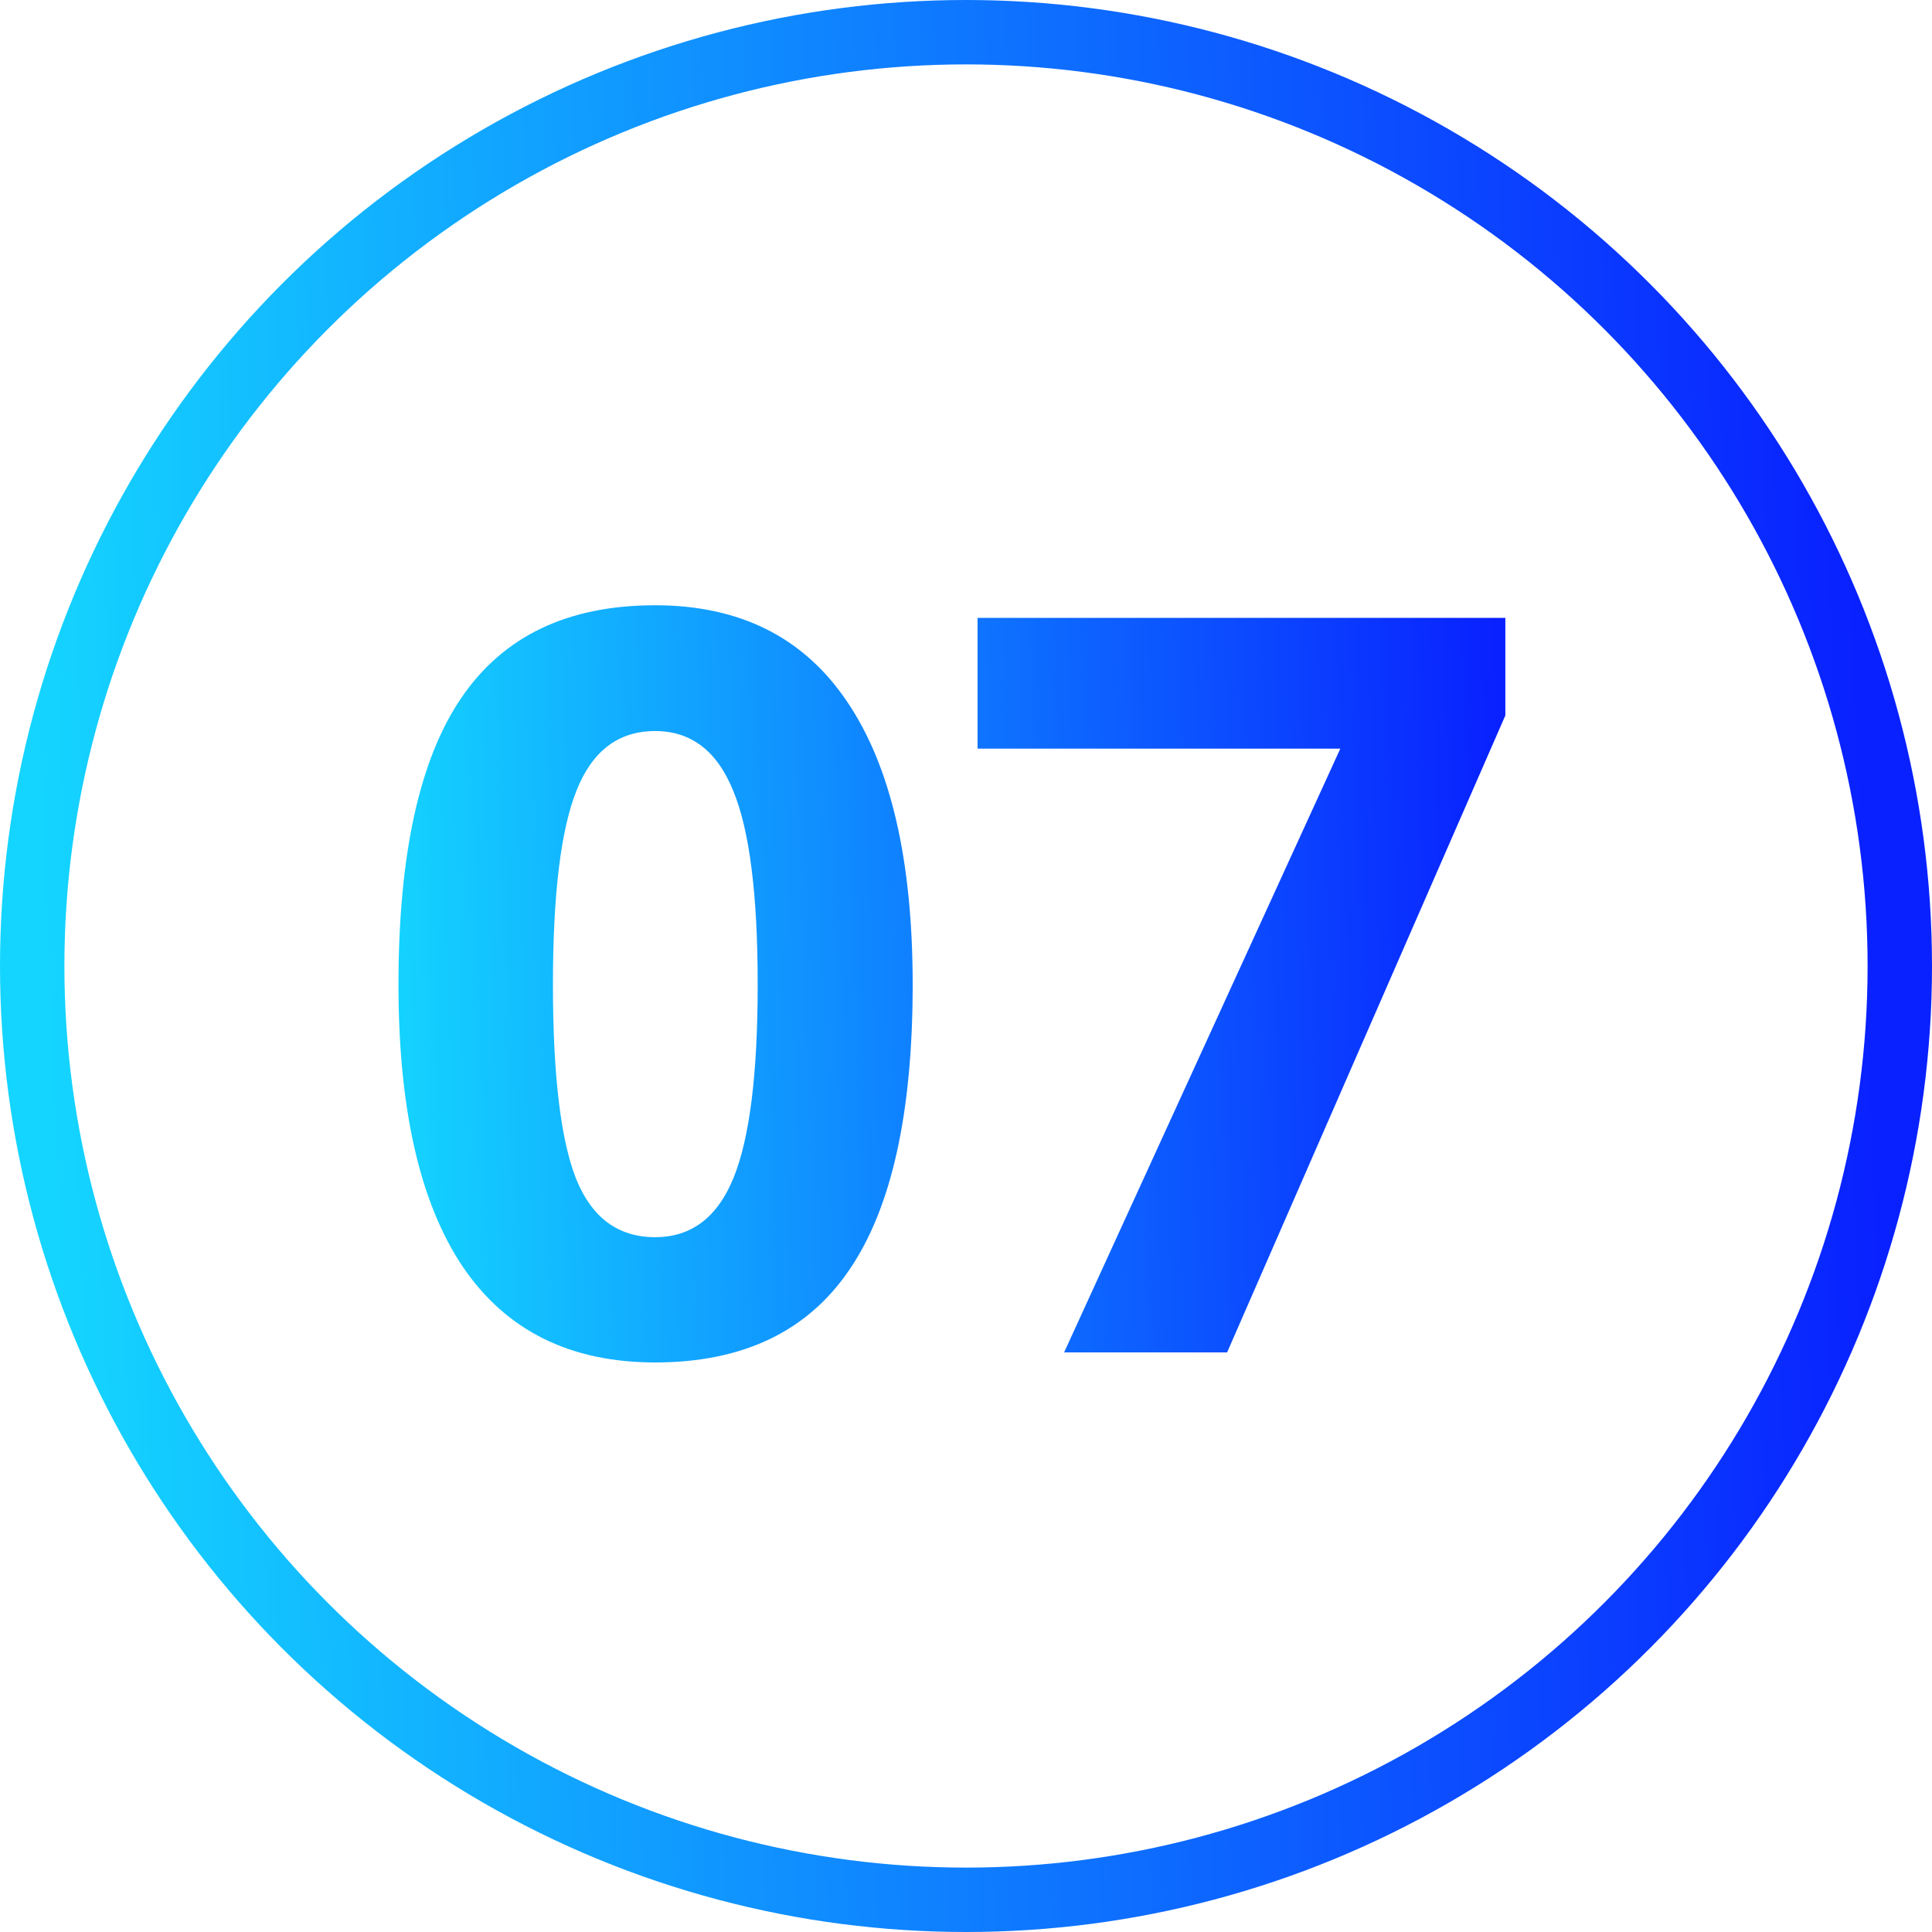 <?xml version="1.0" encoding="UTF-8"?>
<svg xmlns="http://www.w3.org/2000/svg" width="60" height="60" viewBox="0 0 60 60" fill="none">
  <path d="M28.344 30.578C28.344 34.568 27.688 37.521 26.375 39.438C25.073 41.354 23.062 42.312 20.344 42.312C17.708 42.312 15.719 41.323 14.375 39.344C13.042 37.365 12.375 34.443 12.375 30.578C12.375 26.547 13.026 23.578 14.328 21.672C15.63 19.755 17.635 18.797 20.344 18.797C22.979 18.797 24.969 19.797 26.312 21.797C27.667 23.797 28.344 26.724 28.344 30.578ZM17.172 30.578C17.172 33.38 17.412 35.391 17.891 36.609C18.38 37.818 19.198 38.422 20.344 38.422C21.469 38.422 22.281 37.807 22.781 36.578C23.281 35.349 23.531 33.349 23.531 30.578C23.531 27.776 23.276 25.766 22.766 24.547C22.266 23.318 21.458 22.703 20.344 22.703C19.208 22.703 18.396 23.318 17.906 24.547C17.417 25.766 17.172 27.776 17.172 30.578ZM33.047 42L41.625 23.25H30.359V19.188H46.75V22.219L38.109 42H33.047Z" fill="url(#paint0_linear_1425_587)"></path>
  <circle cx="30" cy="30" r="29" stroke="url(#paint1_linear_1425_587)" stroke-width="2"></circle>
  <defs>
    <linearGradient id="paint0_linear_1425_587" x1="46.16" y1="10.683" x2="11.229" y2="11.857" gradientUnits="userSpaceOnUse">
      <stop stop-color="#0921FF"></stop>
      <stop offset="1" stop-color="#14D5FF"></stop>
    </linearGradient>
    <linearGradient id="paint1_linear_1425_587" x1="57.017" y1="3.659" x2="0.398" y2="5.922" gradientUnits="userSpaceOnUse">
      <stop stop-color="#0921FF"></stop>
      <stop offset="1" stop-color="#14D5FF"></stop>
    </linearGradient>
  </defs>
</svg>
